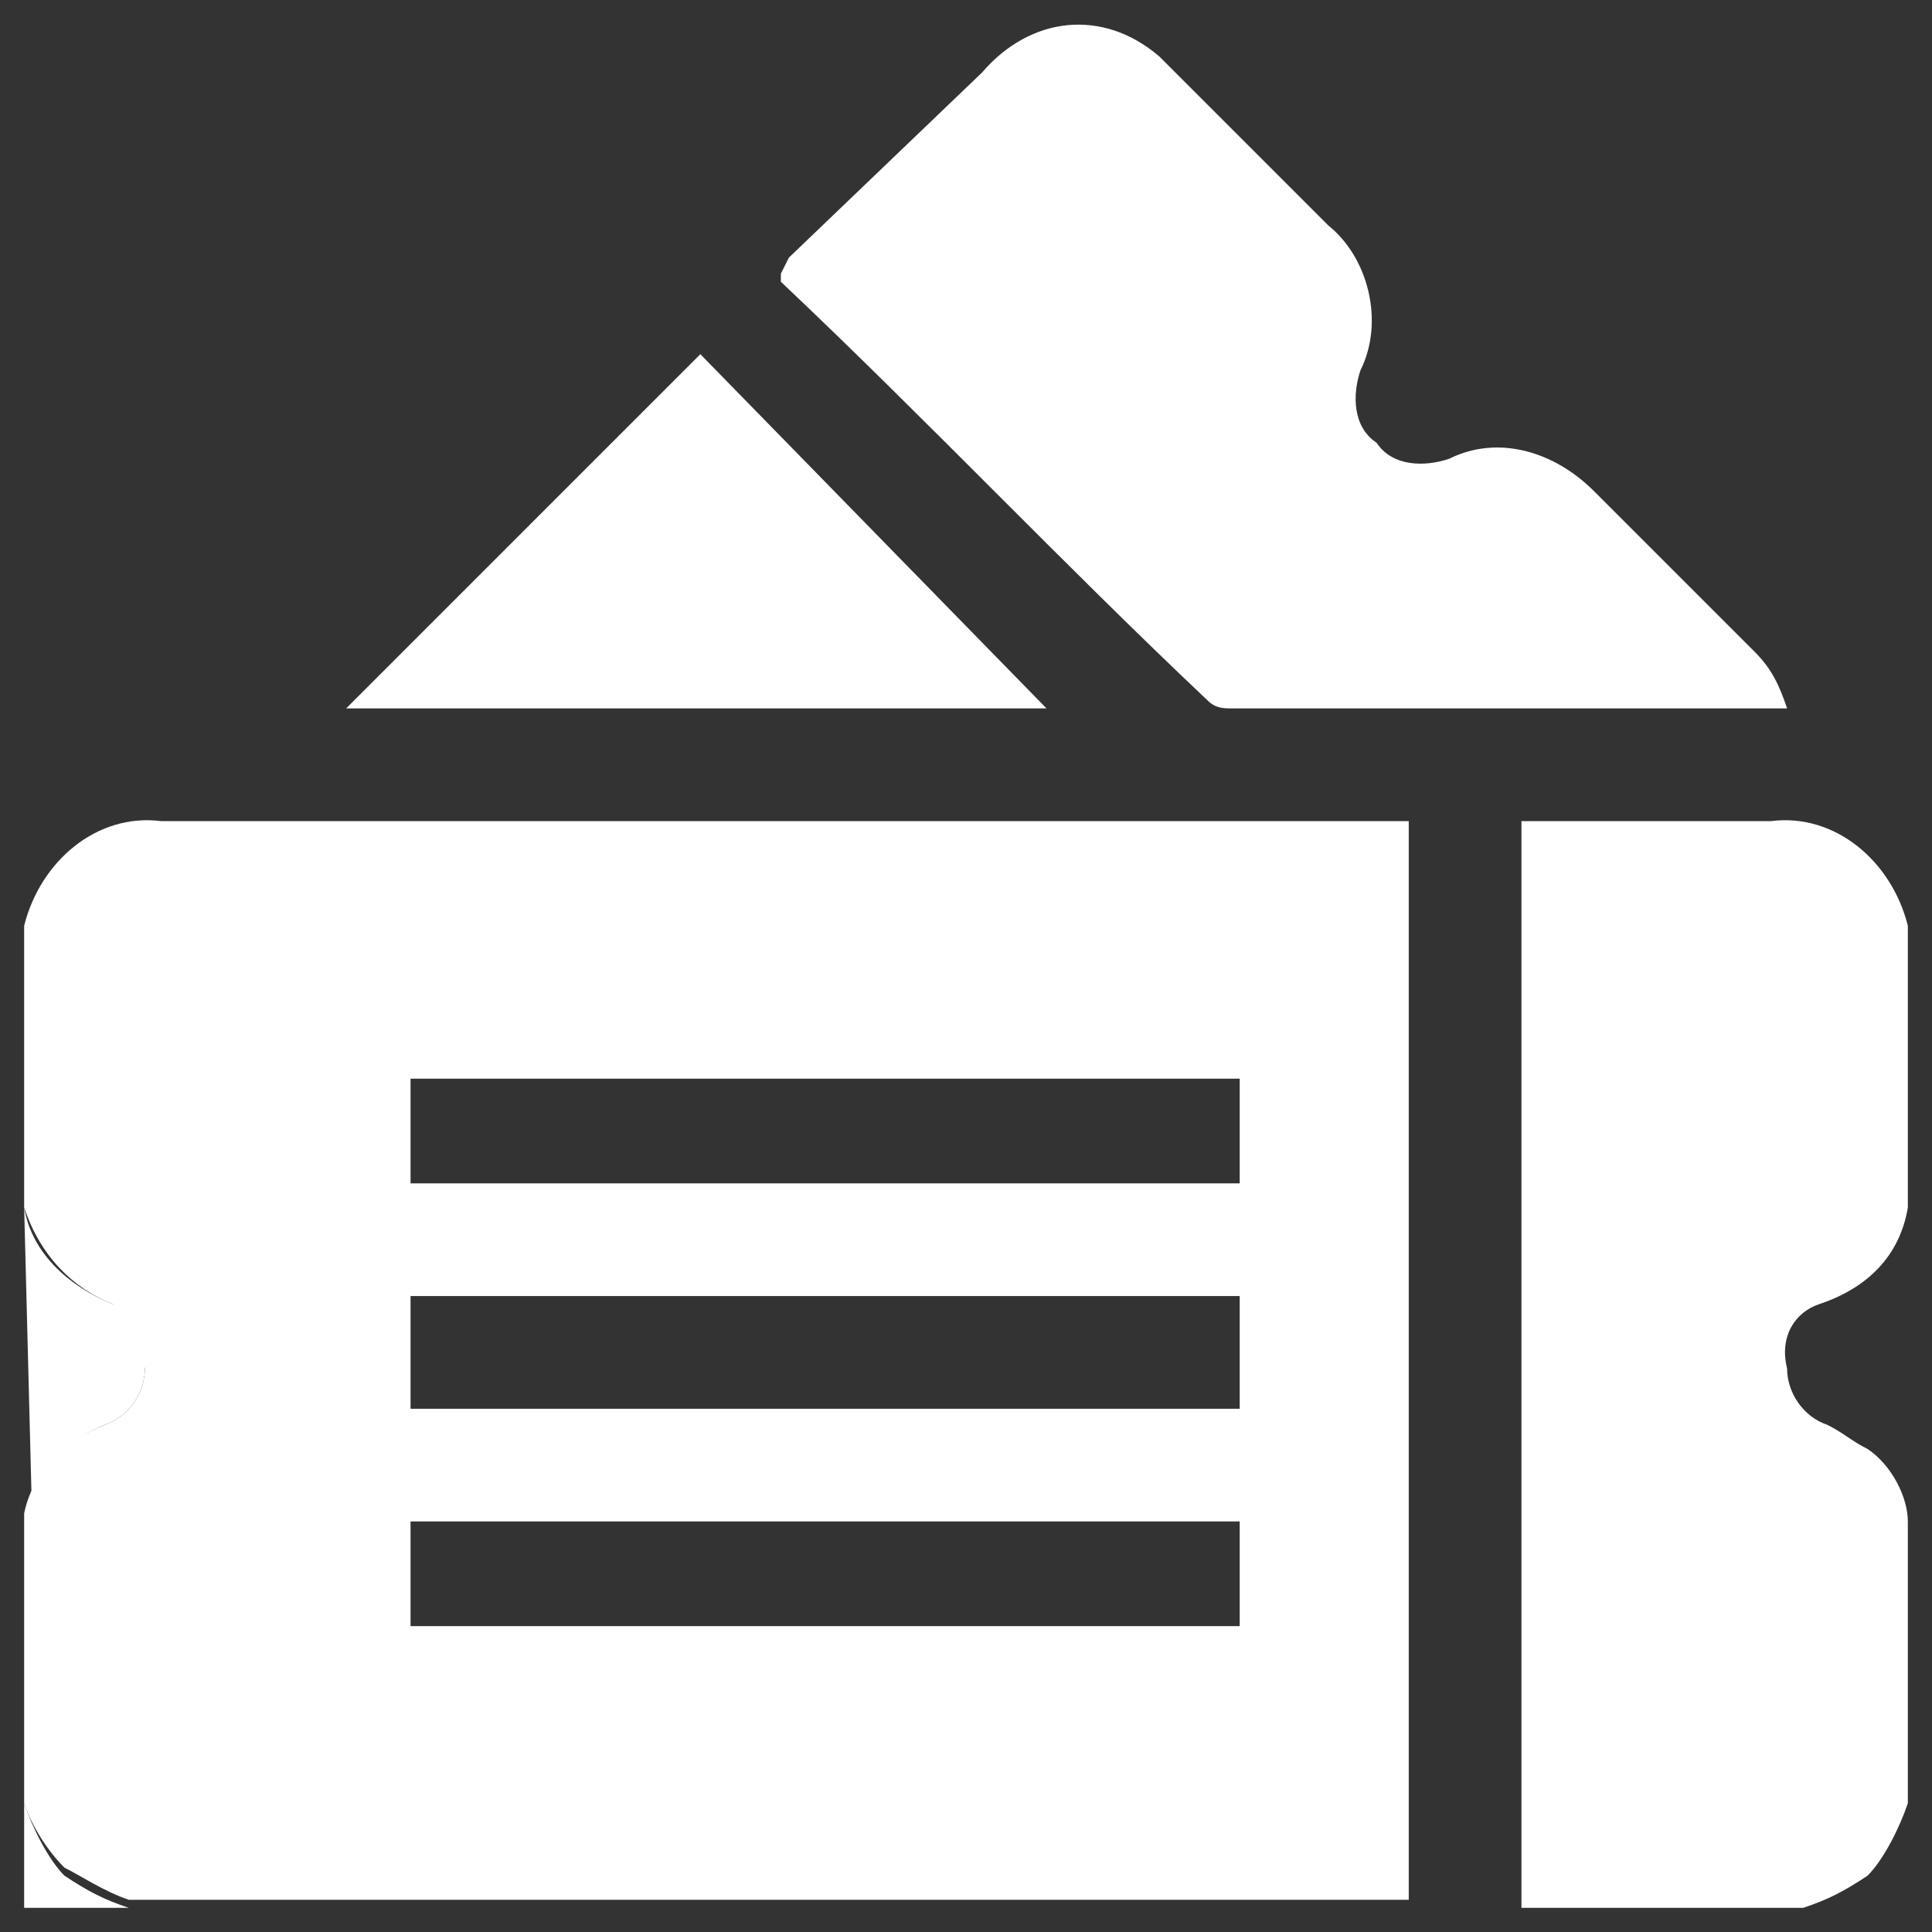 <?xml version="1.0" encoding="utf-8"?>
<!-- Generator: Adobe Illustrator 24.3.0, SVG Export Plug-In . SVG Version: 6.00 Build 0)  -->
<svg version="1.1" id="Capa_1" xmlns="http://www.w3.org/2000/svg" xmlns:xlink="http://www.w3.org/1999/xlink" x="0px" y="0px"
	 viewBox="0 0 24 24" style="enable-background:new 0 0 24 24;" xml:space="preserve">
<rect x="0" y="0" width="24" height="24" fill="#333333" stroke="none"/>
<style type="text/css">
	.st0{fill:#FFFFFF;}
</style>
<path class="st0" d="M0.3,22.4v-3.5c0,0,0,0,0-0.1c0.1-0.5,0.5-0.9,1-1.1c0.3-0.1,0.5-0.4,0.5-0.7c0-0.3-0.1-0.6-0.4-0.8
	C0.9,16,0.5,15.6,0.3,15v-3.5l0,0c0.2-0.8,0.9-1.4,1.7-1.3h15.5v13.2c0,0.1,0,0.2,0,0.2H1.6c-0.3-0.1-0.6-0.3-0.8-0.4
	C0.6,23,0.4,22.7,0.3,22.4z M5.1,14.7h10.3v-1.3H5.1V14.7z M5.1,17.5h10.3v-1.4H5.1L5.1,17.5z M15.4,18.9H5.1v1.3h10.3V18.9z"/>
<path class="st0" d="M18.9,23.7c0-0.1,0-0.1,0-0.2V10.2H22c0.8-0.1,1.5,0.5,1.7,1.3v0.1V15c-0.1,0.6-0.5,1-1.1,1.2
	c-0.3,0.1-0.5,0.4-0.4,0.8c0,0.3,0.2,0.6,0.5,0.7c0.2,0.1,0.3,0.2,0.5,0.3c0.3,0.2,0.5,0.6,0.5,0.9v3.5c-0.1,0.3-0.3,0.7-0.5,0.9
	c-0.3,0.2-0.5,0.3-0.8,0.4L18.9,23.7z"/>
<path class="st0" d="M0.3,15c0.1,0.6,0.6,1,1.1,1.2c0.3,0.1,0.5,0.4,0.4,0.8c0,0.3-0.2,0.6-0.5,0.7c-0.5,0.2-0.8,0.6-0.9,1.1
	c0,0,0,0,0,0.1L0.3,15z"/>
<path class="st0" d="M0.3,22.4c0.1,0.3,0.3,0.7,0.5,0.9c0.3,0.2,0.5,0.3,0.8,0.4H0.3V22.4z"/>
<path class="st0" d="M22.2,8.8h-6.9c-0.1,0-0.2,0-0.3-0.1C13.2,7,11.5,5.2,9.7,3.5L9.7,3.4l0.1-0.2l2.4-2.3c0.6-0.7,1.5-0.8,2.2-0.2
	c0.1,0.1,0.1,0.1,0.2,0.2l1.9,1.9C17,3.2,17.2,4,16.9,4.6c-0.1,0.3-0.1,0.7,0.2,0.9c0.2,0.3,0.6,0.3,0.9,0.2
	c0.6-0.3,1.3-0.1,1.8,0.4l2,2C22,8.3,22.1,8.5,22.2,8.8z"/>
<path class="st0" d="M8.7,4.4L13,8.8H4.3L8.7,4.4z"/>
</svg>
